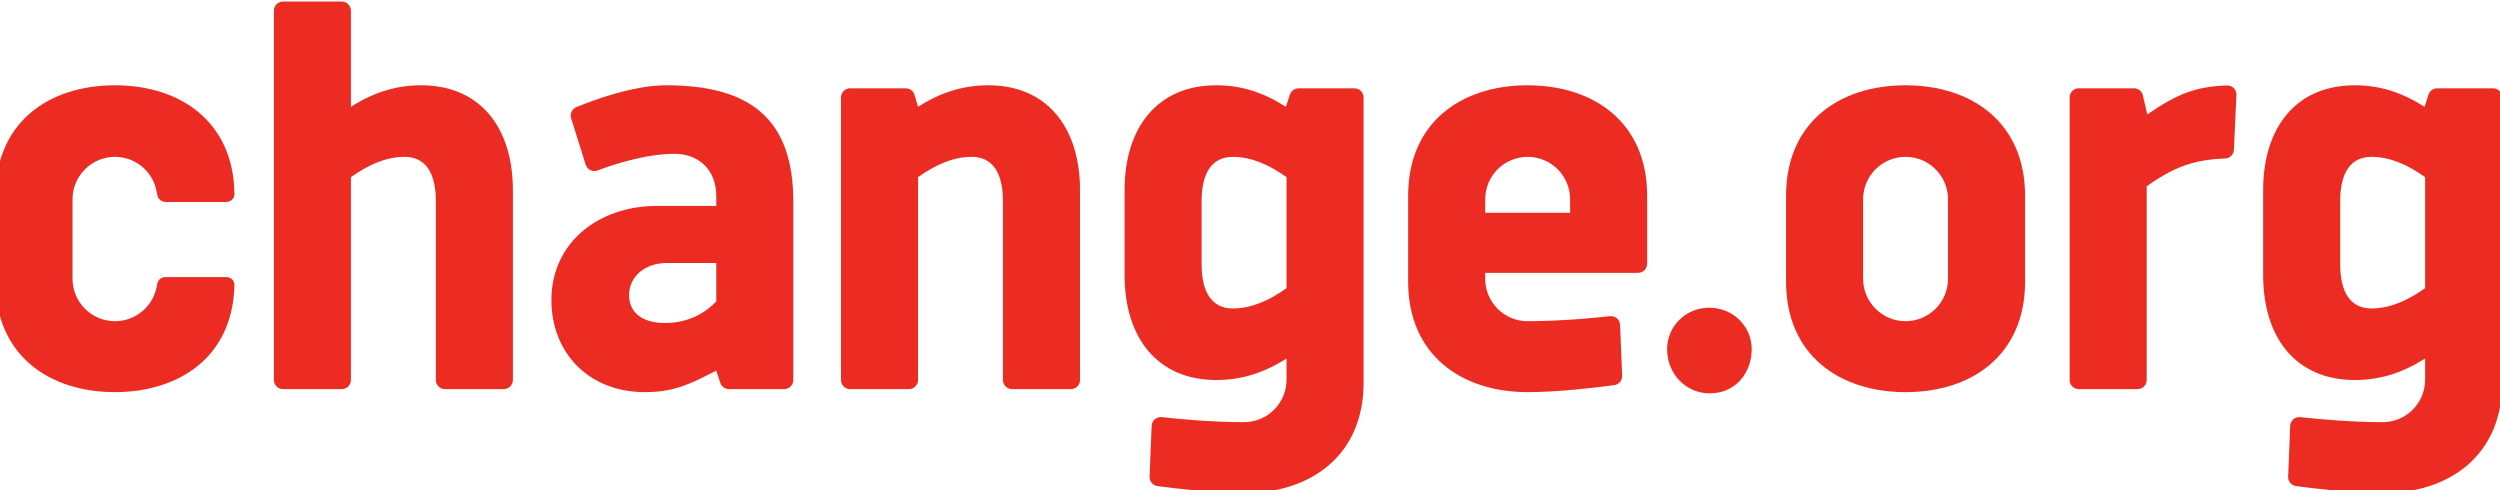 <?xml version="1.0" encoding="UTF-8" standalone="no"?>
<svg
   xmlns:dc="http://purl.org/dc/elements/1.1/"
   xmlns:cc="http://creativecommons.org/ns#"
   xmlns:rdf="http://www.w3.org/1999/02/22-rdf-syntax-ns#"
   xmlns:svg="http://www.w3.org/2000/svg"
   xmlns="http://www.w3.org/2000/svg"
   version="1.1"
   id="svg5372"
   viewBox="0 0 300 58.828"
   height="16.603mm"
   width="84.667mm">
  <defs
     id="defs5374" />
  <g
     transform="translate(70,-880.091)"
     id="layer1">
    <g
       style="fill:#ec2c22;fill-opacity:1"
       transform="matrix(0.188,0,0,0.188,133.17,809.687)"
       id="g5330">
      <path
         id="path5077"
         style="fill:#ec2c22;fill-opacity:1;fill-rule:nonzero;stroke:none"
         d="m -623.493,542.343 -31.369,0 c -14.984,0 -24.285,9.367 -24.285,20.409 0,11.279 8.329,17.91 22.992,17.91 16.029,0 26.676,-7.537 32.661,-13.745 l 0,-24.574 z m 0,68.696 c -16.239,8.335 -26.585,13.751 -45.494,13.751 -36.233,0 -59.741,-25.41 -59.741,-58.739 0,-37.46 31.026,-60.1 66.909,-60.1 l 38.326,0 0,-6.192 c 0,-17.817 -12.195,-27.085 -26.405,-27.085 -18.881,0 -39.572,6.885 -49.349,10.61 -1.512,0.575 -3.165,0.491 -4.609,-0.199 -1.441,-0.706 -2.533,-1.969 -3.009,-3.494 l -9.259,-29.626 c -0.891,-2.864 0.541,-5.929 3.321,-7.096 10.505,-4.348 36.074,-13.949 57.36,-13.949 54.587,0 81.118,22.254 81.118,74.324 l 0,113.802 c 0,3.21 -2.599,5.809 -5.808,5.809 l -35.281,0 c -2.511,0 -4.735,-1.611 -5.527,-4.009 l -2.553,-7.808 z" />
      <path
         id="path5081"
         style="fill:#ec2c22;fill-opacity:1;fill-rule:nonzero;stroke:none"
         d="m -500.508,622.856 c 3.201,0 5.799,-2.6 5.799,-5.809 l 0,-129.481 c 10.86,-7.739 22.203,-12.96 34.261,-12.96 13.175,0 19.94,9.981 19.94,28.25 l 0,114.191 c 0,3.209 2.599,5.809 5.814,5.809 l 37.561,0 c 3.209,0 5.812,-2.6 5.812,-5.809 l 0,-121.155 c 0,-40.591 -21.499,-66.971 -58.477,-66.971 -15.739,0 -30.058,4.29 -44.911,13.741 l -2.254,-7.638 c -0.733,-2.476 -3.006,-4.17 -5.574,-4.17 l -35.539,0 c -3.21,0 -5.795,2.598 -5.795,5.805 l 0,180.387 c 0,3.209 2.585,5.809 5.795,5.809 l 37.568,0 z" />
      <path
         id="path5085"
         style="fill:#ec2c22;fill-opacity:1;fill-rule:nonzero;stroke:none"
         d="m -16.582,597.373 c 0,-14.447 11.69,-26.475 26.823,-26.475 15.482,0 27.179,12.027 27.179,26.475 0,15.123 -10.316,28.192 -26.828,28.192 -15.484,0 -27.174,-12.725 -27.174,-28.192" />
      <path
         id="path5089"
         style="fill:#ec2c22;fill-opacity:1;fill-rule:nonzero;stroke:none"
         d="m 162.729,552.401 c 0,14.971 -12.131,27.095 -27.108,27.095 -14.965,0 -27.1,-12.124 -27.1,-27.095 l 0,-50.704 c 0,-14.966 12.135,-27.09 27.1,-27.09 14.976,0 27.108,12.124 27.108,27.09 l 0,50.704 z m -27.16,-123.48 c -42.587,0 -76.216,23.996 -76.216,70.45 l 0,54.971 c 0,46.453 33.741,70.449 76.321,70.449 42.595,0 76.23,-23.996 76.23,-70.449 l 0,-54.971 c 0,-46.454 -33.739,-70.45 -76.335,-70.45" />
      <path
         id="path5093"
         style="fill:#ec2c22;fill-opacity:1;fill-rule:nonzero;stroke:none"
         d="m -132.69,510.321 0,-8.625 c 0,-14.966 12.124,-27.09 27.099,-27.09 14.971,0 27.109,12.124 27.109,27.09 l 0,8.625 -54.208,0 z m 27.049,-81.401 c -42.604,0 -76.231,23.996 -76.231,70.45 l 0,54.971 c 0,46.453 33.752,70.449 76.341,70.449 19.468,0 44.511,-3.038 55.231,-4.478 2.969,-0.403 5.151,-2.986 5.025,-5.995 l -1.308,-32.469 c -0.08,-1.607 -0.797,-3.116 -2.027,-4.184 -1.21,-1.016 -2.828,-1.54 -4.418,-1.36 -10.252,1.126 -31.705,3.19 -52.564,3.19 -14.975,0 -27.099,-12.123 -27.099,-27.091 l 0,-3.757 97.574,0 c 3.205,0 5.798,-2.607 5.798,-5.821 l 0,-43.455 c 0,-46.454 -33.727,-70.45 -76.323,-70.45" />
      <path
         id="path5097"
         style="fill:#ec2c22;fill-opacity:1;fill-rule:nonzero;stroke:none"
         d="m -293.76,571.373 c -13.179,0 -19.946,-9.981 -19.946,-28.264 l 0,-40.254 c 0,-18.269 6.768,-28.249 19.946,-28.249 12.06,0 23.411,5.22 34.259,12.959 l 0,70.845 c -10.848,7.753 -22.199,12.963 -34.259,12.963 m 41.965,-140.518 c -2.514,0 -4.755,1.613 -5.529,3.994 l -2.565,7.814 c -14.846,-9.451 -28.776,-13.742 -44.52,-13.742 -36.975,0 -58.466,26.38 -58.466,66.971 l 0,54.188 c 0,40.597 21.491,66.968 58.466,66.968 15.744,0 30.062,-4.286 44.907,-13.739 l 0,13.539 c 0,14.963 -12.129,27.101 -27.102,27.101 -20.845,0 -42.305,-2.059 -52.551,-3.203 -1.596,-0.172 -3.208,0.318 -4.43,1.371 -1.22,1.052 -1.95,2.558 -2.02,4.179 l -1.306,32.469 c -0.124,3.002 2.058,5.582 5.034,5.987 10.709,1.433 35.742,4.486 55.218,4.486 42.597,0 76.338,-23.996 76.338,-70.454 l 0,-4.459 0,-44.101 0,-133.564 c 0,-3.209 -2.604,-5.805 -5.804,-5.805 l -35.669,0 z" />
      <path
         id="path5101"
         style="fill:#ec2c22;fill-opacity:1;fill-rule:nonzero;stroke:none"
         d="m 432.973,571.373 c -13.156,0 -19.925,-9.981 -19.925,-28.264 l 0,-40.254 c 0,-18.269 6.769,-28.249 19.925,-28.249 12.085,0 23.429,5.22 34.281,12.959 l 0,70.845 c -10.852,7.753 -22.196,12.963 -34.281,12.963 m 41.979,-140.518 c -2.513,0 -4.749,1.613 -5.52,3.994 l -2.566,7.814 c -14.856,-9.451 -28.777,-13.742 -44.528,-13.742 -36.981,0 -58.46,26.38 -58.46,66.971 l 0,54.188 c 0,40.597 21.479,66.968 58.46,66.968 15.75,0 30.05,-4.286 44.916,-13.739 l 0,13.539 c 0,14.963 -12.136,27.101 -27.108,27.101 -20.849,0 -42.305,-2.059 -52.546,-3.203 -1.599,-0.172 -3.211,0.318 -4.433,1.371 -1.222,1.052 -1.962,2.558 -2.027,4.17 l -1.314,32.477 c -0.114,3.002 2.053,5.582 5.045,5.987 10.701,1.433 35.754,4.486 55.221,4.486 42.591,0 76.335,-23.996 76.335,-70.454 l 0,-4.459 0,-44.101 0,-133.564 c 0,-3.209 -2.61,-5.805 -5.805,-5.805 l -35.671,0 z" />
      <path
         id="path5105"
         style="fill:#ec2c22;fill-opacity:1;fill-rule:nonzero;stroke:none"
         d="m 346.809,435.095 c 0.074,-1.619 -0.535,-3.199 -1.681,-4.356 -1.137,-1.15 -2.711,-1.759 -4.327,-1.714 -20.109,0.721 -31.511,5.266 -50.886,18.479 l -2.819,-12.152 c -0.618,-2.635 -2.958,-4.496 -5.668,-4.496 l -35.266,0 c -3.21,0 -5.795,2.598 -5.795,5.805 l 0,180.387 c 0,3.209 2.585,5.809 5.795,5.809 l 37.566,0 c 3.197,0 5.804,-2.6 5.804,-5.809 l 0,-123.665 c 16.032,-11.315 28.484,-16.955 50.074,-17.727 3.027,-0.106 5.459,-2.509 5.593,-5.525 l 1.611,-35.035 z" />
      <path
         id="path5109"
         style="fill:#ec2c22;fill-opacity:1;fill-rule:nonzero;stroke:none"
         d="m -811.779,428.92 c -15.735,0 -30.062,4.291 -44.916,13.742 l 0,-61.359 c 0,-3.212 -2.598,-5.817 -5.808,-5.817 l -37.546,0 c -3.209,0 -5.809,2.605 -5.809,5.817 l 0,49.551 0,45.301 0,140.89 c 0,3.21 2.6,5.809 5.809,5.809 l 37.546,0 c 3.21,0 5.808,-2.599 5.808,-5.809 l 0,-129.481 c 10.857,-7.739 22.201,-12.959 34.266,-12.959 13.171,0 19.946,9.98 19.946,28.249 l 0,114.191 c 0,3.21 2.6,5.809 5.809,5.809 l 37.554,0 c 3.203,0 5.808,-2.599 5.808,-5.809 l 0,-121.155 c 0,-40.591 -21.48,-66.971 -58.466,-66.971" />
      <path
         id="path5149"
         style="fill:#ec2c22;fill-opacity:1;fill-rule:nonzero;stroke:none"
         d="m -931.055,555.933 c -0.104,-1.119 -0.576,-2.188 -1.399,-3.007 -1.002,-1.02 -2.4,-1.596 -3.866,-1.596 l -38.715,0 c -2.591,0 -4.794,1.758 -5.235,4.166 -0.138,0.754 -0.495,2.416 -0.516,2.525 -2.585,12.271 -13.47,21.475 -26.515,21.475 -14.961,0 -27.101,-12.124 -27.101,-27.095 l 0,-50.704 c 0,-14.966 12.14,-27.09 27.101,-27.09 11.711,0 21.655,7.425 25.444,17.82 0.527,1.745 0.976,3.555 1.357,5.431 0.095,0.464 0.201,0.922 0.287,1.395 0.274,1.502 1.278,2.69 2.592,3.417 0.789,0.434 1.666,0.745 2.634,0.745 l 38.666,0 c 0.979,0 1.915,-0.274 2.739,-0.745 0.405,-0.235 0.794,-0.501 1.123,-0.838 0.931,-0.936 1.419,-2.164 1.416,-3.454 0,-0.101 -0.007,-0.439 -0.013,-0.515 -0.729,-45.46 -34.172,-68.944 -76.3,-68.944 -0.1,0 -0.196,0.011 -0.299,0.011 -42.446,0.11 -75.918,24.091 -75.918,70.439 l 0,54.971 c 0,46.453 33.74,70.449 76.32,70.449 14.752,0 28.387,-2.926 39.96,-8.623 7.501,-3.689 14.151,-8.519 19.614,-14.551 9.611,-10.62 15.634,-24.848 16.532,-42.587 0.029,-0.362 0.113,-2.85 0.09,-3.096" />
    </g>
  </g>
</svg>
